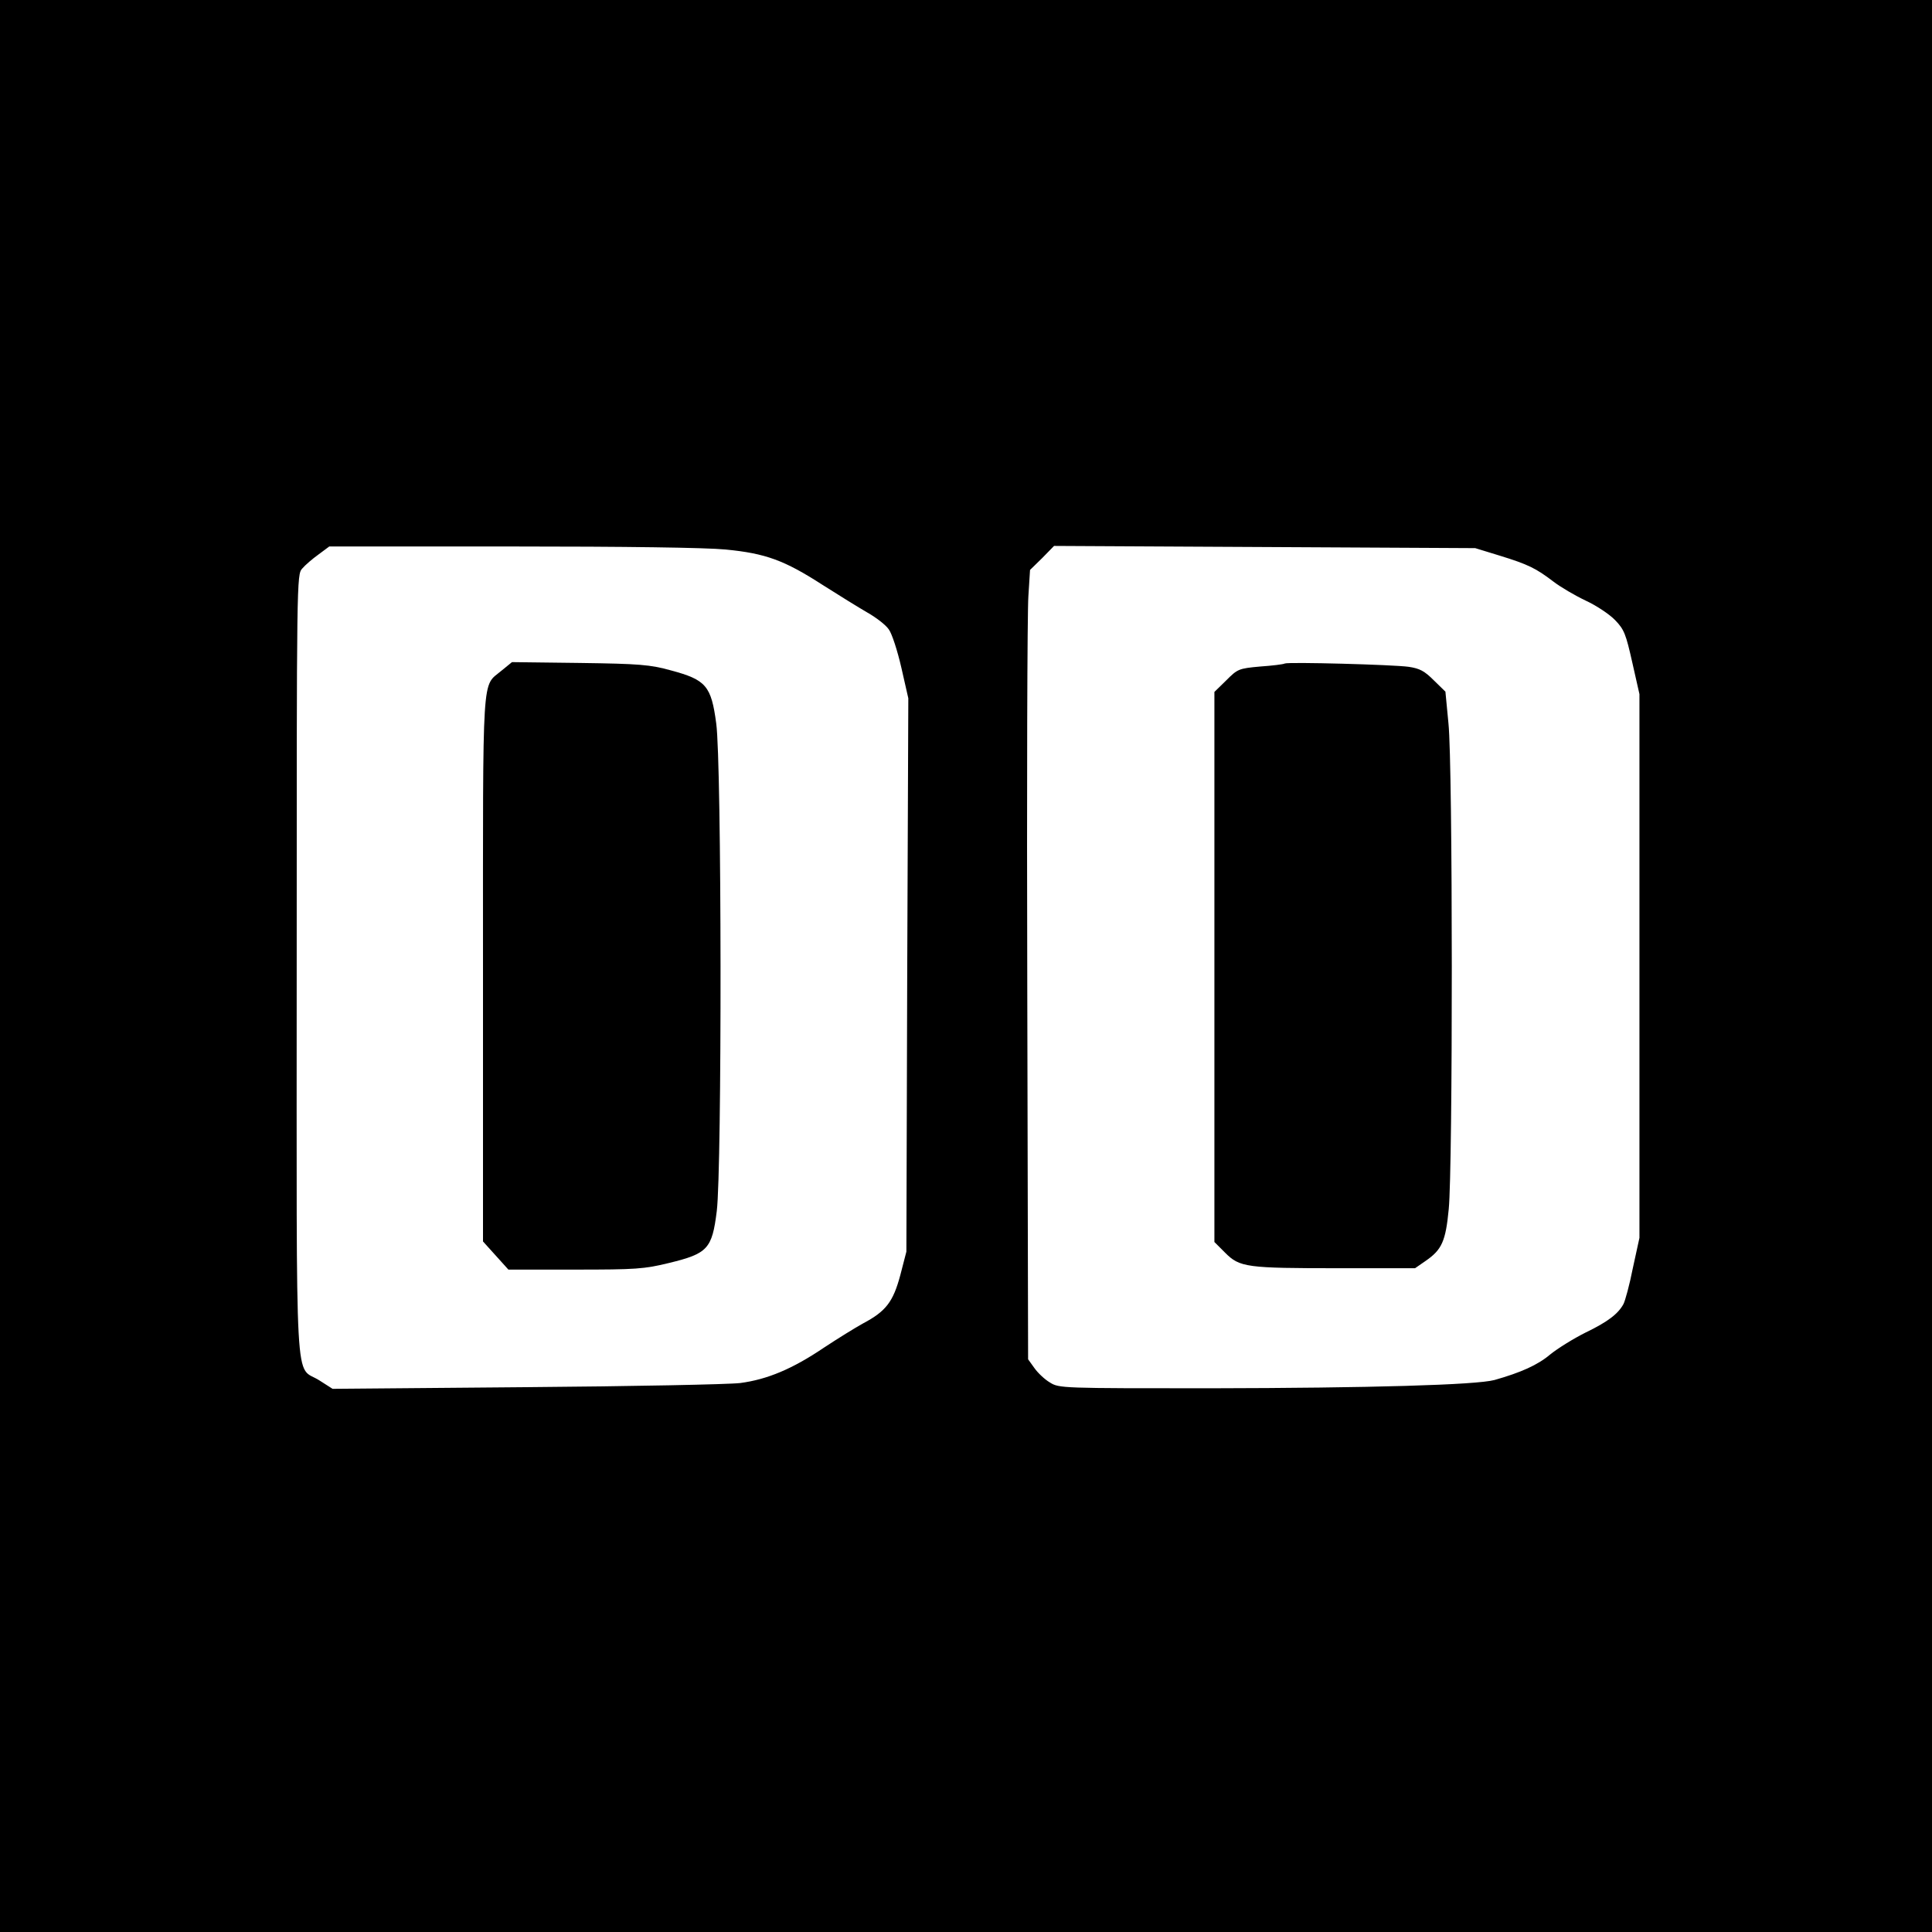 <?xml version="1.0" standalone="no"?>
<!DOCTYPE svg PUBLIC "-//W3C//DTD SVG 20010904//EN"
 "http://www.w3.org/TR/2001/REC-SVG-20010904/DTD/svg10.dtd">
<svg version="1.0" xmlns="http://www.w3.org/2000/svg"
 width="700pt" height="700pt" viewBox="0 0 700 700"
 preserveAspectRatio="xMidYMid meet">
<g transform="translate(0,700) scale(0.1,-0.1)"
fill="#000000" stroke="none">
<path d="M0 3500 l0 -3500 3500 0 3500 0 0 3500 0 3500 -3500 0 -3500 0 0
-3500z m2629 1509 c145 -14 213 -39 351 -128 58 -37 131 -82 162 -100 32 -18
67 -45 78 -61 12 -16 32 -79 46 -140 l25 -110 -4 -1002 -3 -1003 -22 -85 c-26
-97 -52 -131 -135 -175 -29 -16 -92 -55 -142 -88 -114 -77 -205 -115 -303
-128 -42 -5 -392 -12 -777 -15 l-700 -6 -47 30 c-92 60 -83 -100 -83 1503 0
1403 0 1417 20 1439 11 13 38 36 59 51 l39 29 660 0 c411 0 705 -4 776 -11z
m2804 -22 c104 -32 132 -46 195 -94 26 -20 79 -51 117 -69 39 -18 87 -50 107
-71 33 -34 39 -51 62 -153 l26 -115 0 -985 0 -985 -24 -110 c-12 -61 -28 -119
-34 -130 -19 -35 -56 -64 -137 -103 -44 -22 -102 -58 -129 -80 -45 -38 -106
-65 -201 -92 -67 -18 -450 -29 -1029 -30 -538 0 -549 0 -582 21 -19 11 -44 35
-56 52 l-23 32 -3 1335 c-2 734 0 1378 4 1430 l6 95 44 43 43 44 763 -4 763
-4 88 -27z"/>
<path d="M1817 4570 c-72 -61 -67 18 -67 -1078 l0 -990 46 -51 46 -51 241 0
c221 0 251 2 341 24 140 34 156 51 173 188 19 154 18 1624 -2 1767 -18 136
-37 158 -164 192 -76 21 -114 24 -331 27 l-245 3 -38 -31z"/>
<path d="M4655 4596 c-5 -3 -46 -8 -90 -11 -77 -7 -81 -9 -122 -50 l-43 -42 0
-997 0 -996 39 -39 c53 -53 77 -56 412 -56 l276 0 39 27 c58 40 72 71 83 187
15 147 15 1610 -1 1760 l-11 115 -42 41 c-34 34 -51 43 -91 49 -58 8 -435 18
-449 12z"/>
</g>
</svg>
